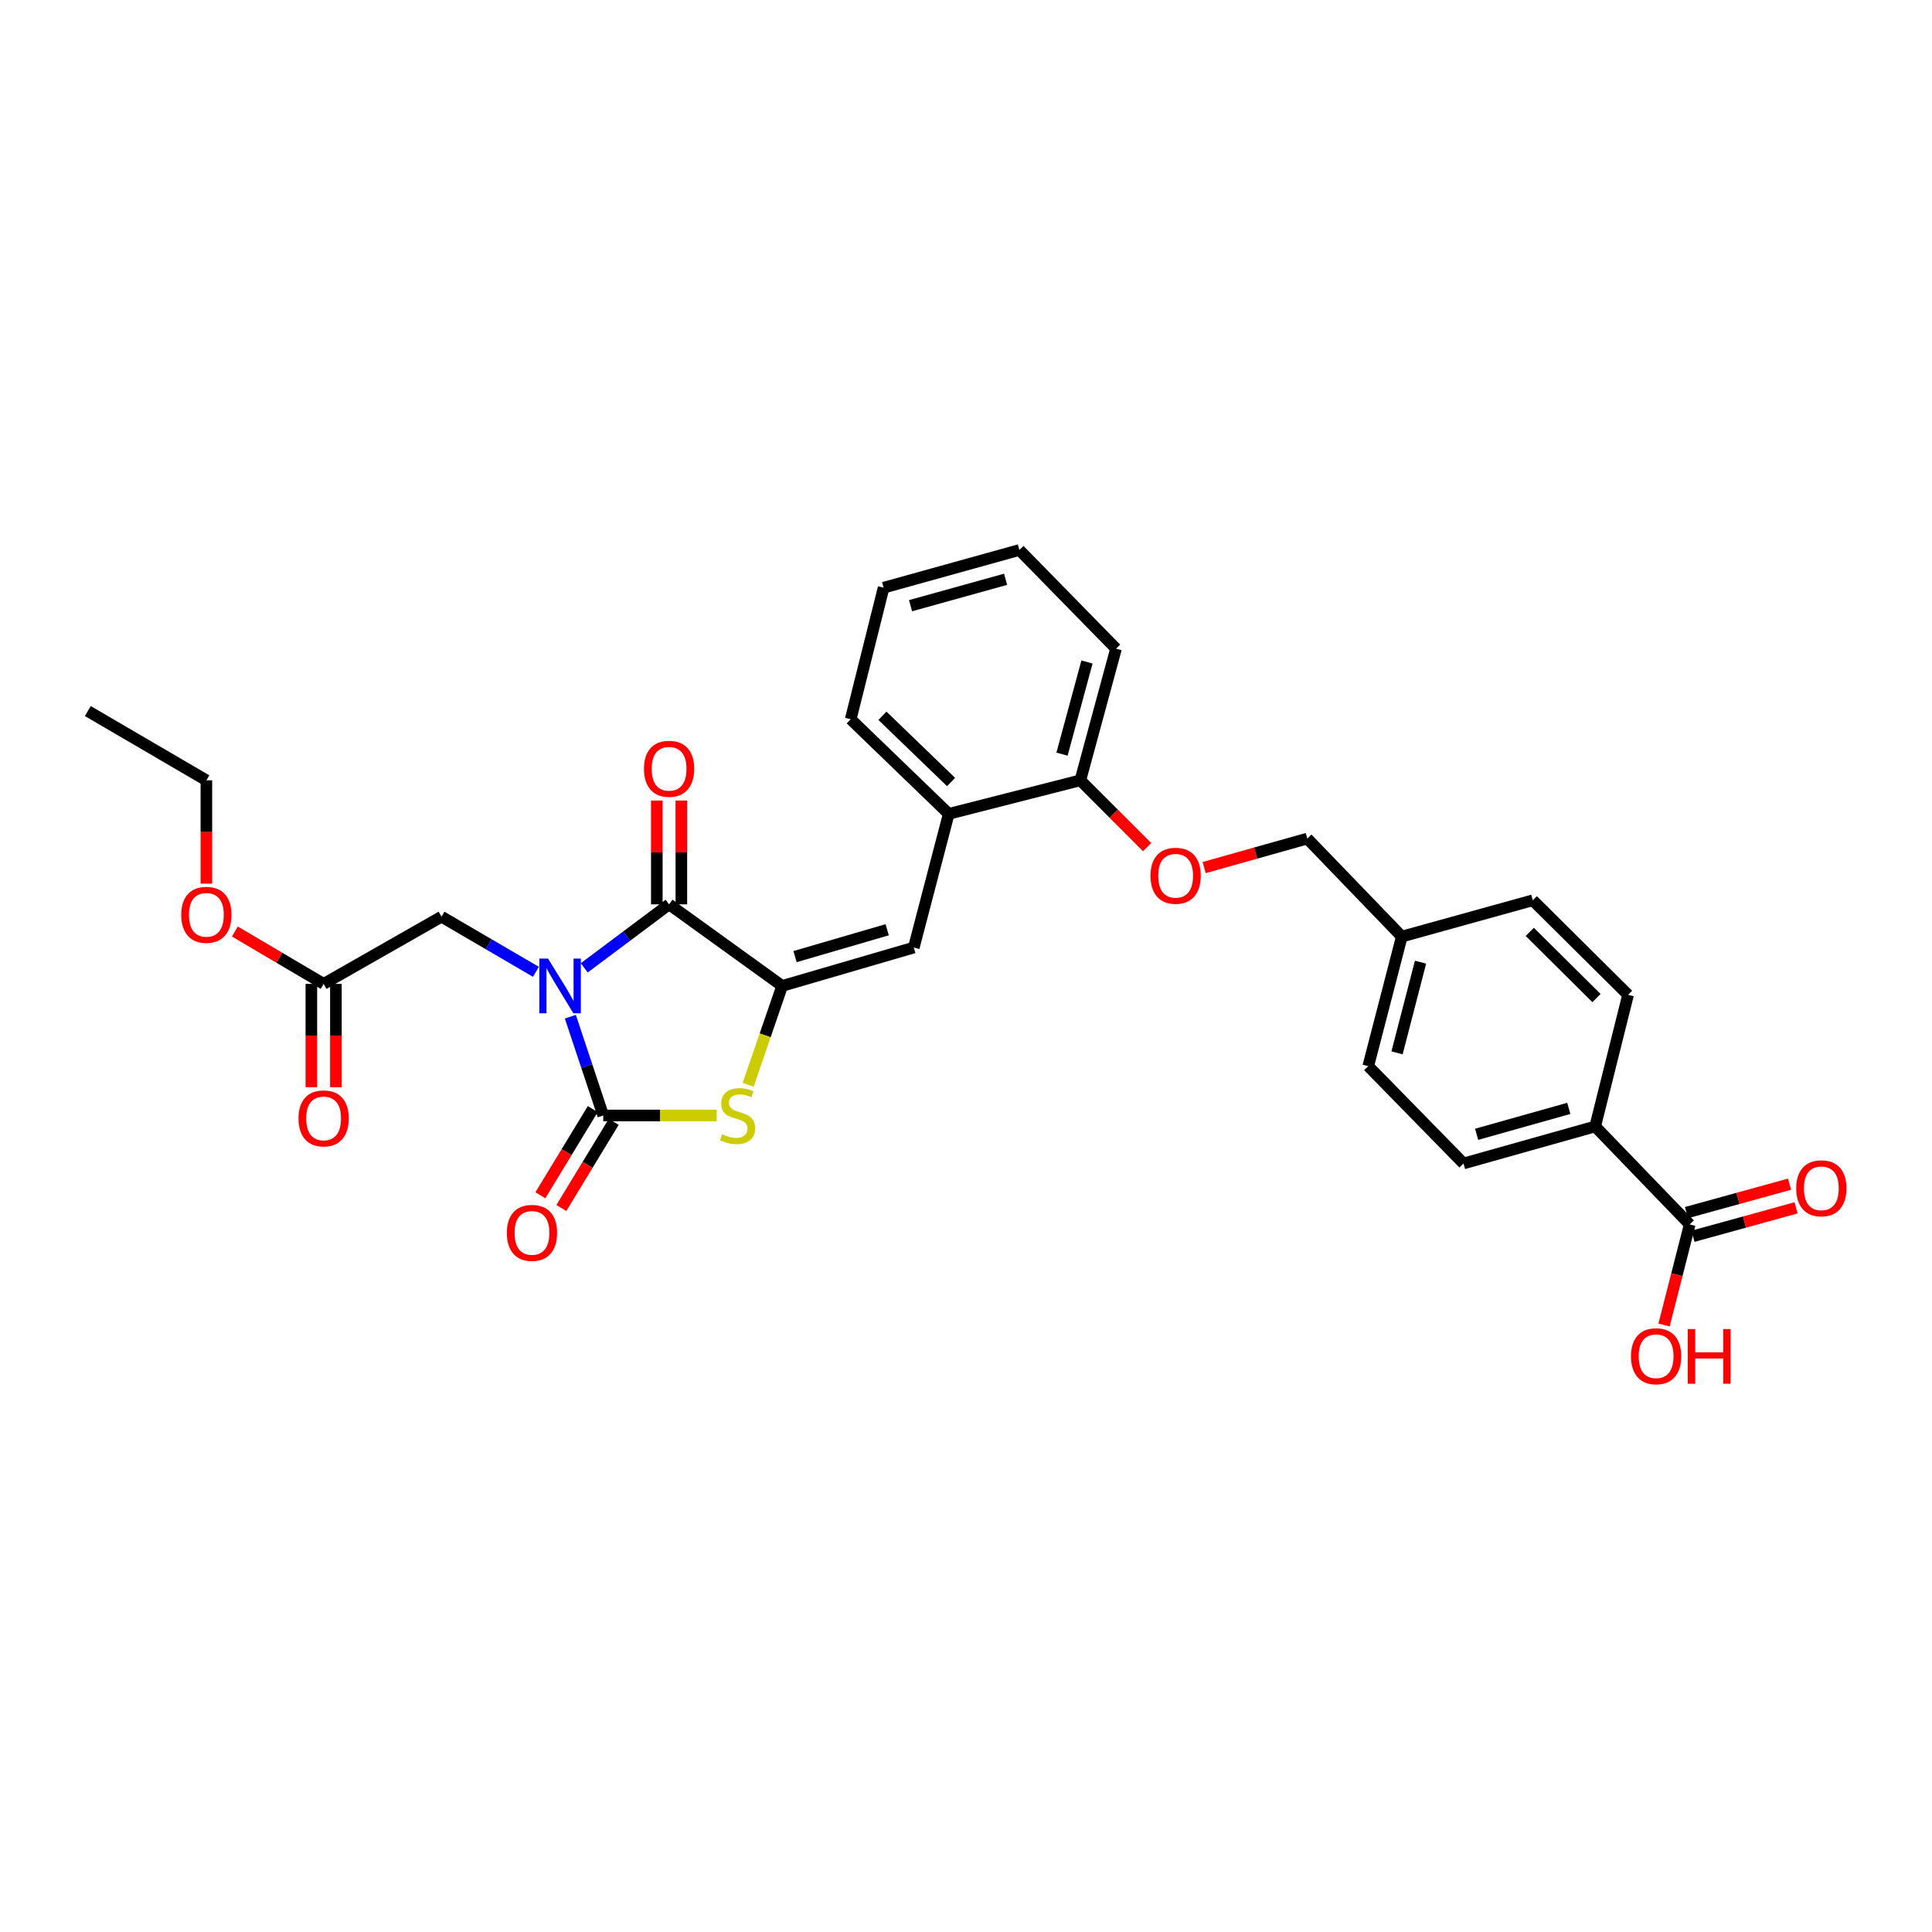 <?xml version='1.0' encoding='iso-8859-1'?>
<svg version='1.1' baseProfile='full'
              xmlns='http://www.w3.org/2000/svg'
                      xmlns:rdkit='http://www.rdkit.org/xml'
                      xmlns:xlink='http://www.w3.org/1999/xlink'
                  xml:space='preserve'
width='1000px' height='1000px' viewBox='0 0 1000 1000'>
<!-- END OF HEADER -->
<rect style='opacity:1.0;fill:#FFFFFF;stroke:none' width='1000' height='1000' x='0' y='0'> </rect>
<path class='bond-0' d='M 295.209,526.239 L 303.724,551.803' style='fill:none;fill-rule:evenodd;stroke:#0000FF;stroke-width:6px;stroke-linecap:butt;stroke-linejoin:miter;stroke-opacity:1' />
<path class='bond-0' d='M 303.724,551.803 L 312.238,577.367' style='fill:none;fill-rule:evenodd;stroke:#000000;stroke-width:6px;stroke-linecap:butt;stroke-linejoin:miter;stroke-opacity:1' />
<path class='bond-1' d='M 302.406,500.955 L 324.363,484.521' style='fill:none;fill-rule:evenodd;stroke:#0000FF;stroke-width:6px;stroke-linecap:butt;stroke-linejoin:miter;stroke-opacity:1' />
<path class='bond-1' d='M 324.363,484.521 L 346.32,468.087' style='fill:none;fill-rule:evenodd;stroke:#000000;stroke-width:6px;stroke-linecap:butt;stroke-linejoin:miter;stroke-opacity:1' />
<path class='bond-5' d='M 277.388,503.004 L 252.959,488.742' style='fill:none;fill-rule:evenodd;stroke:#0000FF;stroke-width:6px;stroke-linecap:butt;stroke-linejoin:miter;stroke-opacity:1' />
<path class='bond-5' d='M 252.959,488.742 L 228.529,474.48' style='fill:none;fill-rule:evenodd;stroke:#000000;stroke-width:6px;stroke-linecap:butt;stroke-linejoin:miter;stroke-opacity:1' />
<path class='bond-3' d='M 312.238,577.367 L 341.598,577.367' style='fill:none;fill-rule:evenodd;stroke:#000000;stroke-width:6px;stroke-linecap:butt;stroke-linejoin:miter;stroke-opacity:1' />
<path class='bond-3' d='M 341.598,577.367 L 370.959,577.367' style='fill:none;fill-rule:evenodd;stroke:#CCCC00;stroke-width:6px;stroke-linecap:butt;stroke-linejoin:miter;stroke-opacity:1' />
<path class='bond-9' d='M 306.811,574.069 L 293.26,596.367' style='fill:none;fill-rule:evenodd;stroke:#000000;stroke-width:6px;stroke-linecap:butt;stroke-linejoin:miter;stroke-opacity:1' />
<path class='bond-9' d='M 293.26,596.367 L 279.709,618.665' style='fill:none;fill-rule:evenodd;stroke:#FF0000;stroke-width:6px;stroke-linecap:butt;stroke-linejoin:miter;stroke-opacity:1' />
<path class='bond-9' d='M 317.665,580.666 L 304.114,602.963' style='fill:none;fill-rule:evenodd;stroke:#000000;stroke-width:6px;stroke-linecap:butt;stroke-linejoin:miter;stroke-opacity:1' />
<path class='bond-9' d='M 304.114,602.963 L 290.563,625.261' style='fill:none;fill-rule:evenodd;stroke:#FF0000;stroke-width:6px;stroke-linecap:butt;stroke-linejoin:miter;stroke-opacity:1' />
<path class='bond-2' d='M 346.32,468.087 L 404.844,510.312' style='fill:none;fill-rule:evenodd;stroke:#000000;stroke-width:6px;stroke-linecap:butt;stroke-linejoin:miter;stroke-opacity:1' />
<path class='bond-10' d='M 352.67,468.087 L 352.67,441.223' style='fill:none;fill-rule:evenodd;stroke:#000000;stroke-width:6px;stroke-linecap:butt;stroke-linejoin:miter;stroke-opacity:1' />
<path class='bond-10' d='M 352.67,441.223 L 352.67,414.358' style='fill:none;fill-rule:evenodd;stroke:#FF0000;stroke-width:6px;stroke-linecap:butt;stroke-linejoin:miter;stroke-opacity:1' />
<path class='bond-10' d='M 339.969,468.087 L 339.969,441.223' style='fill:none;fill-rule:evenodd;stroke:#000000;stroke-width:6px;stroke-linecap:butt;stroke-linejoin:miter;stroke-opacity:1' />
<path class='bond-10' d='M 339.969,441.223 L 339.969,414.358' style='fill:none;fill-rule:evenodd;stroke:#FF0000;stroke-width:6px;stroke-linecap:butt;stroke-linejoin:miter;stroke-opacity:1' />
<path class='bond-4' d='M 404.844,510.312 L 472.98,490.448' style='fill:none;fill-rule:evenodd;stroke:#000000;stroke-width:6px;stroke-linecap:butt;stroke-linejoin:miter;stroke-opacity:1' />
<path class='bond-4' d='M 411.51,495.139 L 459.204,481.234' style='fill:none;fill-rule:evenodd;stroke:#000000;stroke-width:6px;stroke-linecap:butt;stroke-linejoin:miter;stroke-opacity:1' />
<path class='bond-30' d='M 404.844,510.312 L 396.044,535.893' style='fill:none;fill-rule:evenodd;stroke:#000000;stroke-width:6px;stroke-linecap:butt;stroke-linejoin:miter;stroke-opacity:1' />
<path class='bond-30' d='M 396.044,535.893 L 387.244,561.475' style='fill:none;fill-rule:evenodd;stroke:#CCCC00;stroke-width:6px;stroke-linecap:butt;stroke-linejoin:miter;stroke-opacity:1' />
<path class='bond-7' d='M 472.98,490.448 L 491.065,421.255' style='fill:none;fill-rule:evenodd;stroke:#000000;stroke-width:6px;stroke-linecap:butt;stroke-linejoin:miter;stroke-opacity:1' />
<path class='bond-8' d='M 228.529,474.48 L 167.514,509.26' style='fill:none;fill-rule:evenodd;stroke:#000000;stroke-width:6px;stroke-linecap:butt;stroke-linejoin:miter;stroke-opacity:1' />
<path class='bond-6' d='M 874.594,633.768 L 825.666,583.048' style='fill:none;fill-rule:evenodd;stroke:#000000;stroke-width:6px;stroke-linecap:butt;stroke-linejoin:miter;stroke-opacity:1' />
<path class='bond-14' d='M 876.282,639.89 L 902.966,632.534' style='fill:none;fill-rule:evenodd;stroke:#000000;stroke-width:6px;stroke-linecap:butt;stroke-linejoin:miter;stroke-opacity:1' />
<path class='bond-14' d='M 902.966,632.534 L 929.65,625.178' style='fill:none;fill-rule:evenodd;stroke:#FF0000;stroke-width:6px;stroke-linecap:butt;stroke-linejoin:miter;stroke-opacity:1' />
<path class='bond-14' d='M 872.906,627.646 L 899.59,620.29' style='fill:none;fill-rule:evenodd;stroke:#000000;stroke-width:6px;stroke-linecap:butt;stroke-linejoin:miter;stroke-opacity:1' />
<path class='bond-14' d='M 899.59,620.29 L 926.275,612.933' style='fill:none;fill-rule:evenodd;stroke:#FF0000;stroke-width:6px;stroke-linecap:butt;stroke-linejoin:miter;stroke-opacity:1' />
<path class='bond-18' d='M 874.594,633.768 L 867.952,659.8' style='fill:none;fill-rule:evenodd;stroke:#000000;stroke-width:6px;stroke-linecap:butt;stroke-linejoin:miter;stroke-opacity:1' />
<path class='bond-18' d='M 867.952,659.8 L 861.31,685.832' style='fill:none;fill-rule:evenodd;stroke:#FF0000;stroke-width:6px;stroke-linecap:butt;stroke-linejoin:miter;stroke-opacity:1' />
<path class='bond-12' d='M 491.065,421.255 L 559.186,403.889' style='fill:none;fill-rule:evenodd;stroke:#000000;stroke-width:6px;stroke-linecap:butt;stroke-linejoin:miter;stroke-opacity:1' />
<path class='bond-24' d='M 491.065,421.255 L 440.323,372.284' style='fill:none;fill-rule:evenodd;stroke:#000000;stroke-width:6px;stroke-linecap:butt;stroke-linejoin:miter;stroke-opacity:1' />
<path class='bond-24' d='M 492.274,404.77 L 456.755,370.49' style='fill:none;fill-rule:evenodd;stroke:#000000;stroke-width:6px;stroke-linecap:butt;stroke-linejoin:miter;stroke-opacity:1' />
<path class='bond-15' d='M 161.163,509.26 L 161.163,536.001' style='fill:none;fill-rule:evenodd;stroke:#000000;stroke-width:6px;stroke-linecap:butt;stroke-linejoin:miter;stroke-opacity:1' />
<path class='bond-15' d='M 161.163,536.001 L 161.163,562.741' style='fill:none;fill-rule:evenodd;stroke:#FF0000;stroke-width:6px;stroke-linecap:butt;stroke-linejoin:miter;stroke-opacity:1' />
<path class='bond-15' d='M 173.864,509.26 L 173.864,536.001' style='fill:none;fill-rule:evenodd;stroke:#000000;stroke-width:6px;stroke-linecap:butt;stroke-linejoin:miter;stroke-opacity:1' />
<path class='bond-15' d='M 173.864,536.001 L 173.864,562.741' style='fill:none;fill-rule:evenodd;stroke:#FF0000;stroke-width:6px;stroke-linecap:butt;stroke-linejoin:miter;stroke-opacity:1' />
<path class='bond-23' d='M 167.514,509.26 L 144.549,495.702' style='fill:none;fill-rule:evenodd;stroke:#000000;stroke-width:6px;stroke-linecap:butt;stroke-linejoin:miter;stroke-opacity:1' />
<path class='bond-23' d='M 144.549,495.702 L 121.585,482.144' style='fill:none;fill-rule:evenodd;stroke:#FF0000;stroke-width:6px;stroke-linecap:butt;stroke-linejoin:miter;stroke-opacity:1' />
<path class='bond-11' d='M 825.666,583.048 L 757.523,602.213' style='fill:none;fill-rule:evenodd;stroke:#000000;stroke-width:6px;stroke-linecap:butt;stroke-linejoin:miter;stroke-opacity:1' />
<path class='bond-11' d='M 812.006,573.696 L 764.306,587.111' style='fill:none;fill-rule:evenodd;stroke:#000000;stroke-width:6px;stroke-linecap:butt;stroke-linejoin:miter;stroke-opacity:1' />
<path class='bond-32' d='M 825.666,583.048 L 842.686,514.927' style='fill:none;fill-rule:evenodd;stroke:#000000;stroke-width:6px;stroke-linecap:butt;stroke-linejoin:miter;stroke-opacity:1' />
<path class='bond-13' d='M 559.186,403.889 L 576.476,421.179' style='fill:none;fill-rule:evenodd;stroke:#000000;stroke-width:6px;stroke-linecap:butt;stroke-linejoin:miter;stroke-opacity:1' />
<path class='bond-13' d='M 576.476,421.179 L 593.765,438.469' style='fill:none;fill-rule:evenodd;stroke:#FF0000;stroke-width:6px;stroke-linecap:butt;stroke-linejoin:miter;stroke-opacity:1' />
<path class='bond-25' d='M 559.186,403.889 L 577.652,335.747' style='fill:none;fill-rule:evenodd;stroke:#000000;stroke-width:6px;stroke-linecap:butt;stroke-linejoin:miter;stroke-opacity:1' />
<path class='bond-25' d='M 549.697,390.346 L 562.623,342.646' style='fill:none;fill-rule:evenodd;stroke:#000000;stroke-width:6px;stroke-linecap:butt;stroke-linejoin:miter;stroke-opacity:1' />
<path class='bond-19' d='M 623.279,449.057 L 649.962,441.549' style='fill:none;fill-rule:evenodd;stroke:#FF0000;stroke-width:6px;stroke-linecap:butt;stroke-linejoin:miter;stroke-opacity:1' />
<path class='bond-19' d='M 649.962,441.549 L 676.645,434.041' style='fill:none;fill-rule:evenodd;stroke:#000000;stroke-width:6px;stroke-linecap:butt;stroke-linejoin:miter;stroke-opacity:1' />
<path class='bond-16' d='M 757.523,602.213 L 708.207,551.838' style='fill:none;fill-rule:evenodd;stroke:#000000;stroke-width:6px;stroke-linecap:butt;stroke-linejoin:miter;stroke-opacity:1' />
<path class='bond-17' d='M 842.686,514.927 L 793.362,465.984' style='fill:none;fill-rule:evenodd;stroke:#000000;stroke-width:6px;stroke-linecap:butt;stroke-linejoin:miter;stroke-opacity:1' />
<path class='bond-17' d='M 826.341,516.601 L 791.814,482.342' style='fill:none;fill-rule:evenodd;stroke:#000000;stroke-width:6px;stroke-linecap:butt;stroke-linejoin:miter;stroke-opacity:1' />
<path class='bond-20' d='M 676.645,434.041 L 725.573,484.768' style='fill:none;fill-rule:evenodd;stroke:#000000;stroke-width:6px;stroke-linecap:butt;stroke-linejoin:miter;stroke-opacity:1' />
<path class='bond-21' d='M 725.573,484.768 L 793.362,465.984' style='fill:none;fill-rule:evenodd;stroke:#000000;stroke-width:6px;stroke-linecap:butt;stroke-linejoin:miter;stroke-opacity:1' />
<path class='bond-22' d='M 725.573,484.768 L 708.207,551.838' style='fill:none;fill-rule:evenodd;stroke:#000000;stroke-width:6px;stroke-linecap:butt;stroke-linejoin:miter;stroke-opacity:1' />
<path class='bond-22' d='M 735.264,498.012 L 723.108,544.961' style='fill:none;fill-rule:evenodd;stroke:#000000;stroke-width:6px;stroke-linecap:butt;stroke-linejoin:miter;stroke-opacity:1' />
<path class='bond-26' d='M 106.823,457.37 L 106.823,430.63' style='fill:none;fill-rule:evenodd;stroke:#FF0000;stroke-width:6px;stroke-linecap:butt;stroke-linejoin:miter;stroke-opacity:1' />
<path class='bond-26' d='M 106.823,430.63 L 106.823,403.889' style='fill:none;fill-rule:evenodd;stroke:#000000;stroke-width:6px;stroke-linecap:butt;stroke-linejoin:miter;stroke-opacity:1' />
<path class='bond-28' d='M 440.323,372.284 L 457.357,304.191' style='fill:none;fill-rule:evenodd;stroke:#000000;stroke-width:6px;stroke-linecap:butt;stroke-linejoin:miter;stroke-opacity:1' />
<path class='bond-31' d='M 577.652,335.747 L 527.63,284.674' style='fill:none;fill-rule:evenodd;stroke:#000000;stroke-width:6px;stroke-linecap:butt;stroke-linejoin:miter;stroke-opacity:1' />
<path class='bond-27' d='M 106.823,403.889 L 45.455,368.036' style='fill:none;fill-rule:evenodd;stroke:#000000;stroke-width:6px;stroke-linecap:butt;stroke-linejoin:miter;stroke-opacity:1' />
<path class='bond-29' d='M 457.357,304.191 L 527.63,284.674' style='fill:none;fill-rule:evenodd;stroke:#000000;stroke-width:6px;stroke-linecap:butt;stroke-linejoin:miter;stroke-opacity:1' />
<path class='bond-29' d='M 471.297,313.502 L 520.488,299.839' style='fill:none;fill-rule:evenodd;stroke:#000000;stroke-width:6px;stroke-linecap:butt;stroke-linejoin:miter;stroke-opacity:1' />
<path  class='atom-0' d='M 283.645 496.152
L 292.925 511.152
Q 293.845 512.632, 295.325 515.312
Q 296.805 517.992, 296.885 518.152
L 296.885 496.152
L 300.645 496.152
L 300.645 524.472
L 296.765 524.472
L 286.805 508.072
Q 285.645 506.152, 284.405 503.952
Q 283.205 501.752, 282.845 501.072
L 282.845 524.472
L 279.165 524.472
L 279.165 496.152
L 283.645 496.152
' fill='#0000FF'/>
<path  class='atom-4' d='M 373.777 587.087
Q 374.097 587.207, 375.417 587.767
Q 376.737 588.327, 378.177 588.687
Q 379.657 589.007, 381.097 589.007
Q 383.777 589.007, 385.337 587.727
Q 386.897 586.407, 386.897 584.127
Q 386.897 582.567, 386.097 581.607
Q 385.337 580.647, 384.137 580.127
Q 382.937 579.607, 380.937 579.007
Q 378.417 578.247, 376.897 577.527
Q 375.417 576.807, 374.337 575.287
Q 373.297 573.767, 373.297 571.207
Q 373.297 567.647, 375.697 565.447
Q 378.137 563.247, 382.937 563.247
Q 386.217 563.247, 389.937 564.807
L 389.017 567.887
Q 385.617 566.487, 383.057 566.487
Q 380.297 566.487, 378.777 567.647
Q 377.257 568.767, 377.297 570.727
Q 377.297 572.247, 378.057 573.167
Q 378.857 574.087, 379.977 574.607
Q 381.137 575.127, 383.057 575.727
Q 385.617 576.527, 387.137 577.327
Q 388.657 578.127, 389.737 579.767
Q 390.857 581.367, 390.857 584.127
Q 390.857 588.047, 388.217 590.167
Q 385.617 592.247, 381.257 592.247
Q 378.737 592.247, 376.817 591.687
Q 374.937 591.167, 372.697 590.247
L 373.777 587.087
' fill='#CCCC00'/>
<path  class='atom-10' d='M 262.355 638.138
Q 262.355 631.338, 265.715 627.538
Q 269.075 623.738, 275.355 623.738
Q 281.635 623.738, 284.995 627.538
Q 288.355 631.338, 288.355 638.138
Q 288.355 645.018, 284.955 648.938
Q 281.555 652.818, 275.355 652.818
Q 269.115 652.818, 265.715 648.938
Q 262.355 645.058, 262.355 638.138
M 275.355 649.618
Q 279.675 649.618, 281.995 646.738
Q 284.355 643.818, 284.355 638.138
Q 284.355 632.578, 281.995 629.778
Q 279.675 626.938, 275.355 626.938
Q 271.035 626.938, 268.675 629.738
Q 266.355 632.538, 266.355 638.138
Q 266.355 643.858, 268.675 646.738
Q 271.035 649.618, 275.355 649.618
' fill='#FF0000'/>
<path  class='atom-11' d='M 333.32 397.922
Q 333.32 391.122, 336.68 387.322
Q 340.04 383.522, 346.32 383.522
Q 352.6 383.522, 355.96 387.322
Q 359.32 391.122, 359.32 397.922
Q 359.32 404.802, 355.92 408.722
Q 352.52 412.602, 346.32 412.602
Q 340.08 412.602, 336.68 408.722
Q 333.32 404.842, 333.32 397.922
M 346.32 409.402
Q 350.64 409.402, 352.96 406.522
Q 355.32 403.602, 355.32 397.922
Q 355.32 392.362, 352.96 389.562
Q 350.64 386.722, 346.32 386.722
Q 342 386.722, 339.64 389.522
Q 337.32 392.322, 337.32 397.922
Q 337.32 403.642, 339.64 406.522
Q 342 409.402, 346.32 409.402
' fill='#FF0000'/>
<path  class='atom-14' d='M 595.509 453.292
Q 595.509 446.492, 598.869 442.692
Q 602.229 438.892, 608.509 438.892
Q 614.789 438.892, 618.149 442.692
Q 621.509 446.492, 621.509 453.292
Q 621.509 460.172, 618.109 464.092
Q 614.709 467.972, 608.509 467.972
Q 602.269 467.972, 598.869 464.092
Q 595.509 460.212, 595.509 453.292
M 608.509 464.772
Q 612.829 464.772, 615.149 461.892
Q 617.509 458.972, 617.509 453.292
Q 617.509 447.732, 615.149 444.932
Q 612.829 442.092, 608.509 442.092
Q 604.189 442.092, 601.829 444.892
Q 599.509 447.692, 599.509 453.292
Q 599.509 459.012, 601.829 461.892
Q 604.189 464.772, 608.509 464.772
' fill='#FF0000'/>
<path  class='atom-15' d='M 929.729 615.064
Q 929.729 608.264, 933.089 604.464
Q 936.449 600.664, 942.729 600.664
Q 949.009 600.664, 952.369 604.464
Q 955.729 608.264, 955.729 615.064
Q 955.729 621.944, 952.329 625.864
Q 948.929 629.744, 942.729 629.744
Q 936.489 629.744, 933.089 625.864
Q 929.729 621.984, 929.729 615.064
M 942.729 626.544
Q 947.049 626.544, 949.369 623.664
Q 951.729 620.744, 951.729 615.064
Q 951.729 609.504, 949.369 606.704
Q 947.049 603.864, 942.729 603.864
Q 938.409 603.864, 936.049 606.664
Q 933.729 609.464, 933.729 615.064
Q 933.729 620.784, 936.049 623.664
Q 938.409 626.544, 942.729 626.544
' fill='#FF0000'/>
<path  class='atom-16' d='M 154.514 578.88
Q 154.514 572.08, 157.874 568.28
Q 161.234 564.48, 167.514 564.48
Q 173.794 564.48, 177.154 568.28
Q 180.514 572.08, 180.514 578.88
Q 180.514 585.76, 177.114 589.68
Q 173.714 593.56, 167.514 593.56
Q 161.274 593.56, 157.874 589.68
Q 154.514 585.8, 154.514 578.88
M 167.514 590.36
Q 171.834 590.36, 174.154 587.48
Q 176.514 584.56, 176.514 578.88
Q 176.514 573.32, 174.154 570.52
Q 171.834 567.68, 167.514 567.68
Q 163.194 567.68, 160.834 570.48
Q 158.514 573.28, 158.514 578.88
Q 158.514 584.6, 160.834 587.48
Q 163.194 590.36, 167.514 590.36
' fill='#FF0000'/>
<path  class='atom-19' d='M 844.207 701.991
Q 844.207 695.191, 847.567 691.391
Q 850.927 687.591, 857.207 687.591
Q 863.487 687.591, 866.847 691.391
Q 870.207 695.191, 870.207 701.991
Q 870.207 708.871, 866.807 712.791
Q 863.407 716.671, 857.207 716.671
Q 850.967 716.671, 847.567 712.791
Q 844.207 708.911, 844.207 701.991
M 857.207 713.471
Q 861.527 713.471, 863.847 710.591
Q 866.207 707.671, 866.207 701.991
Q 866.207 696.431, 863.847 693.631
Q 861.527 690.791, 857.207 690.791
Q 852.887 690.791, 850.527 693.591
Q 848.207 696.391, 848.207 701.991
Q 848.207 707.711, 850.527 710.591
Q 852.887 713.471, 857.207 713.471
' fill='#FF0000'/>
<path  class='atom-19' d='M 873.607 687.911
L 877.447 687.911
L 877.447 699.951
L 891.927 699.951
L 891.927 687.911
L 895.767 687.911
L 895.767 716.231
L 891.927 716.231
L 891.927 703.151
L 877.447 703.151
L 877.447 716.231
L 873.607 716.231
L 873.607 687.911
' fill='#FF0000'/>
<path  class='atom-24' d='M 93.823 473.509
Q 93.823 466.709, 97.183 462.909
Q 100.543 459.109, 106.823 459.109
Q 113.103 459.109, 116.463 462.909
Q 119.823 466.709, 119.823 473.509
Q 119.823 480.389, 116.423 484.309
Q 113.023 488.189, 106.823 488.189
Q 100.583 488.189, 97.183 484.309
Q 93.823 480.429, 93.823 473.509
M 106.823 484.989
Q 111.143 484.989, 113.463 482.109
Q 115.823 479.189, 115.823 473.509
Q 115.823 467.949, 113.463 465.149
Q 111.143 462.309, 106.823 462.309
Q 102.503 462.309, 100.143 465.109
Q 97.823 467.909, 97.823 473.509
Q 97.823 479.229, 100.143 482.109
Q 102.503 484.989, 106.823 484.989
' fill='#FF0000'/>
</svg>
